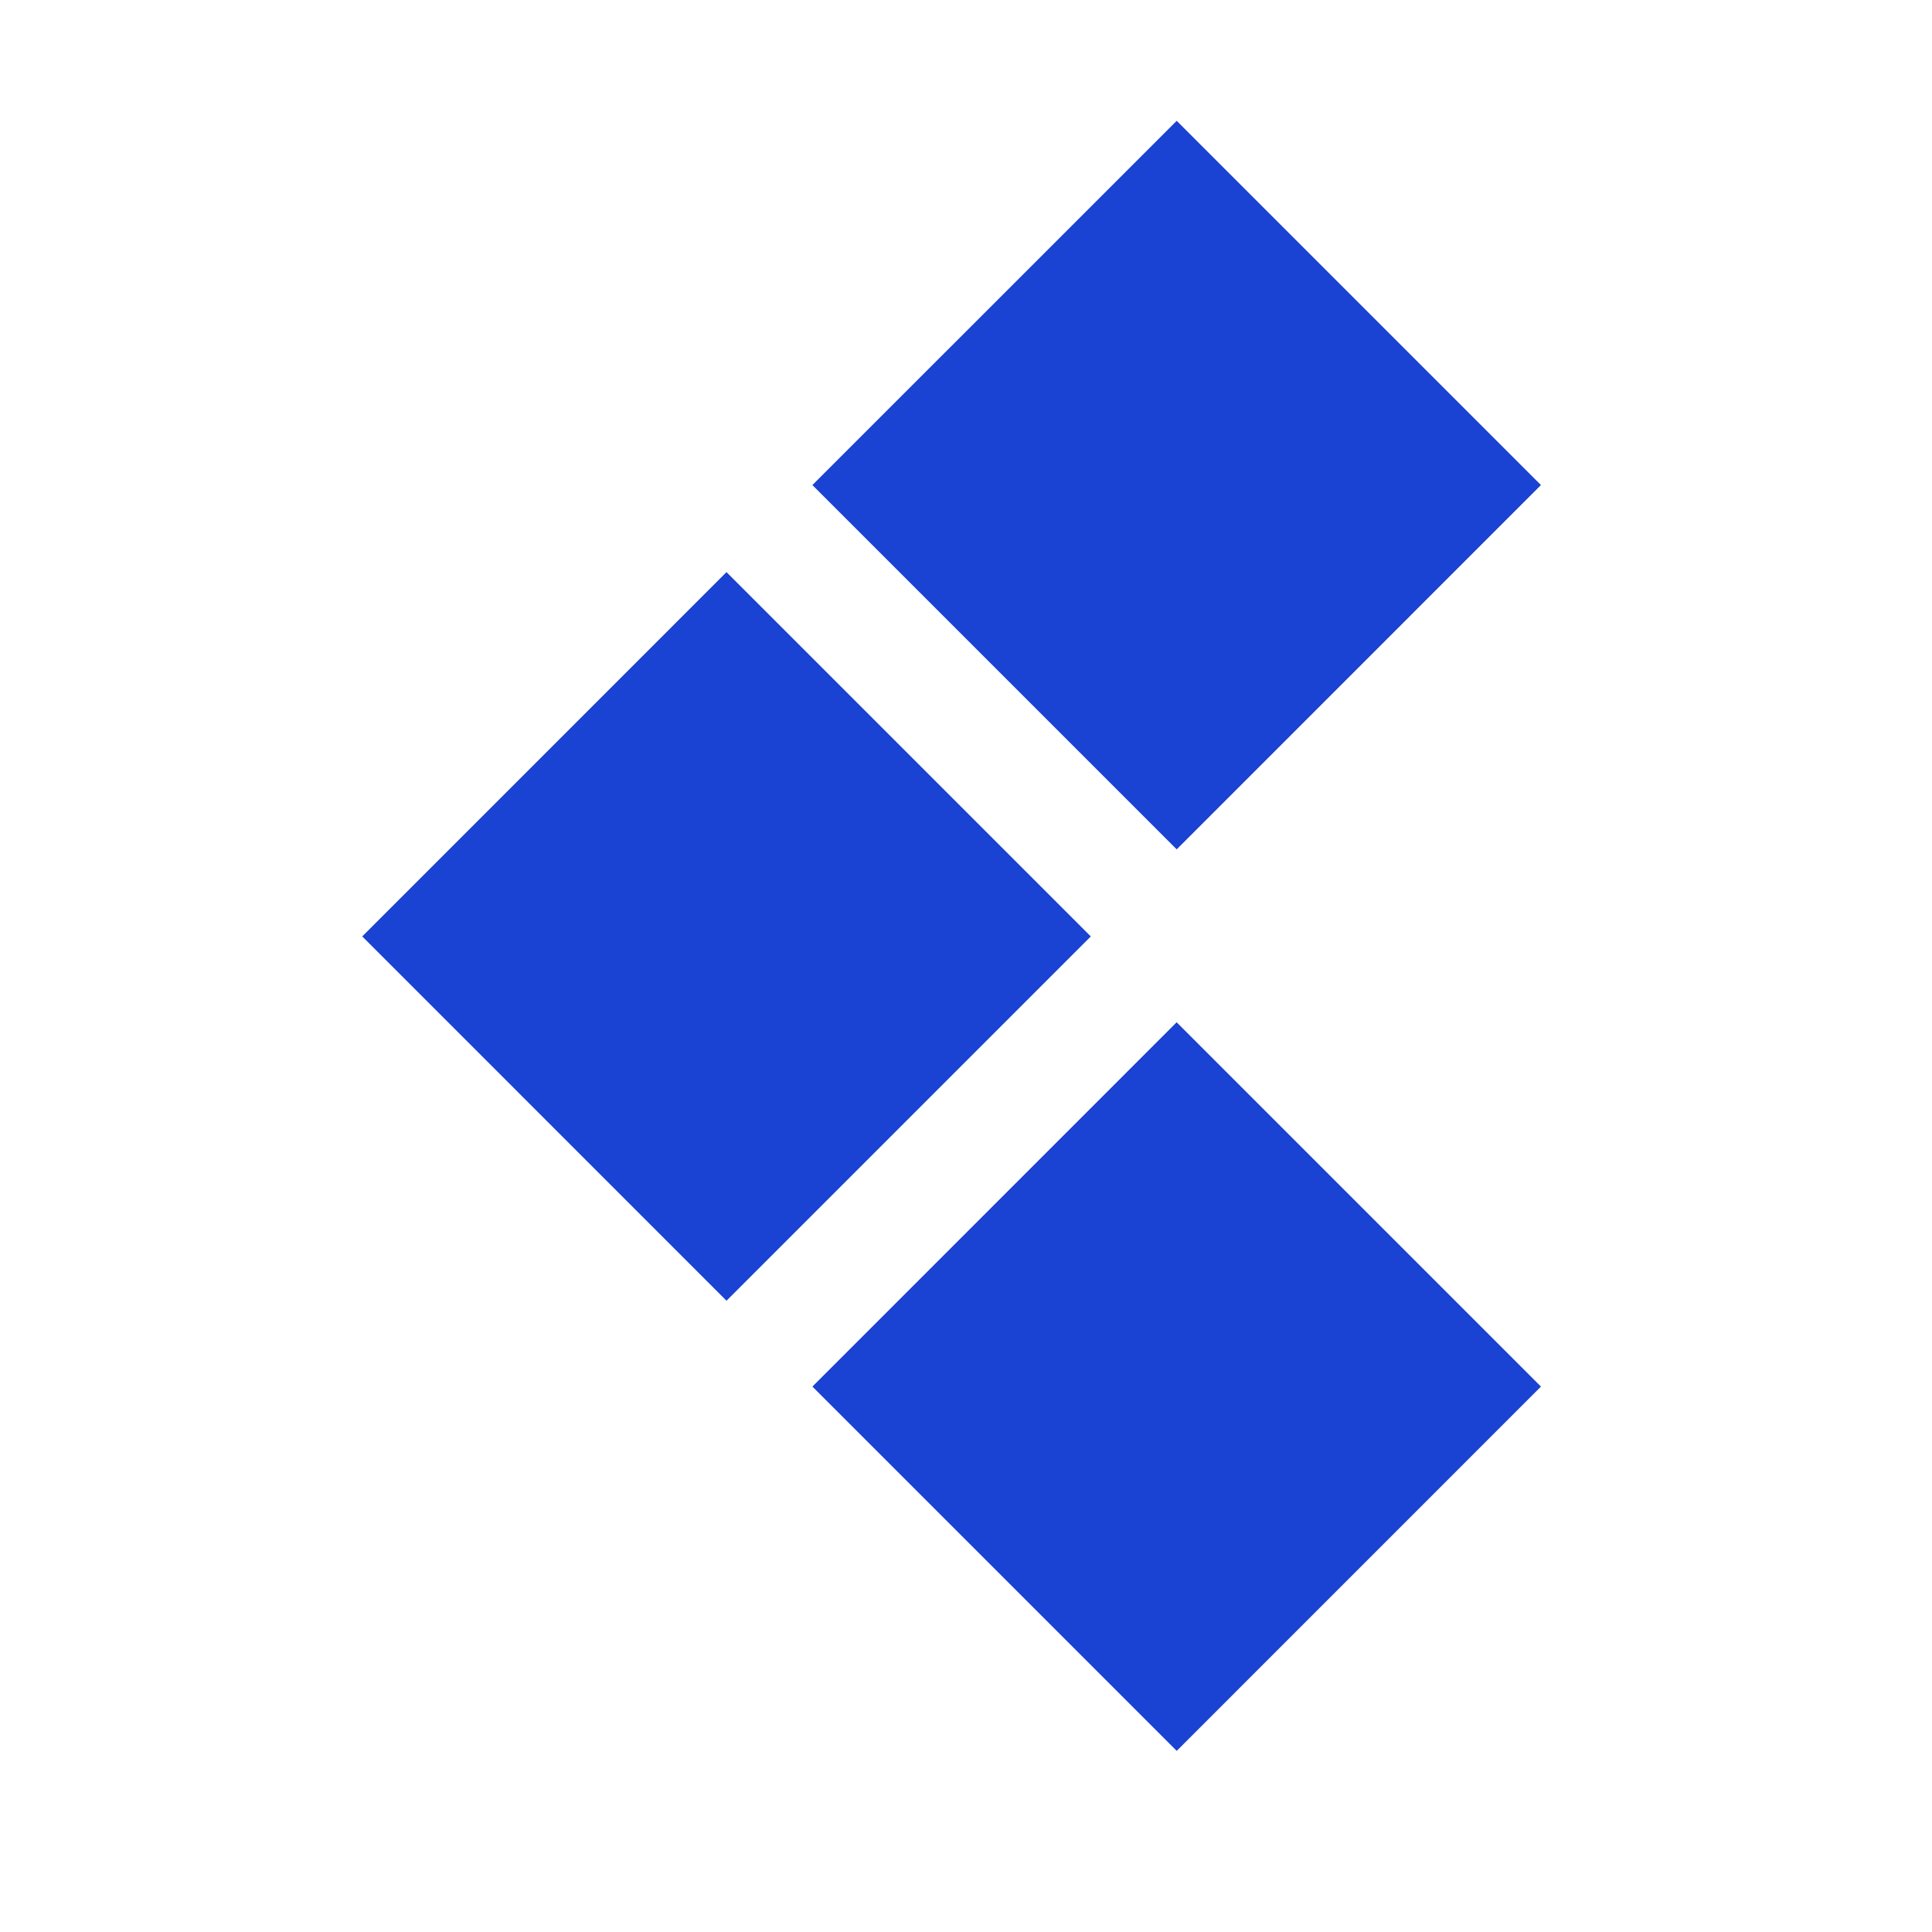 <svg width="32" height="32" fill="none" xmlns="http://www.w3.org/2000/svg"><path fill="#1A42D3" d="M6 15.51l6.033-6.034 6.034 6.034-6.034 6.034zm7.456 7.456l6.033-6.034 6.034 6.034L19.49 29zm6.034-8.898l-6.034-6.034 6.034-6.033 6.033 6.033z"/></svg>
